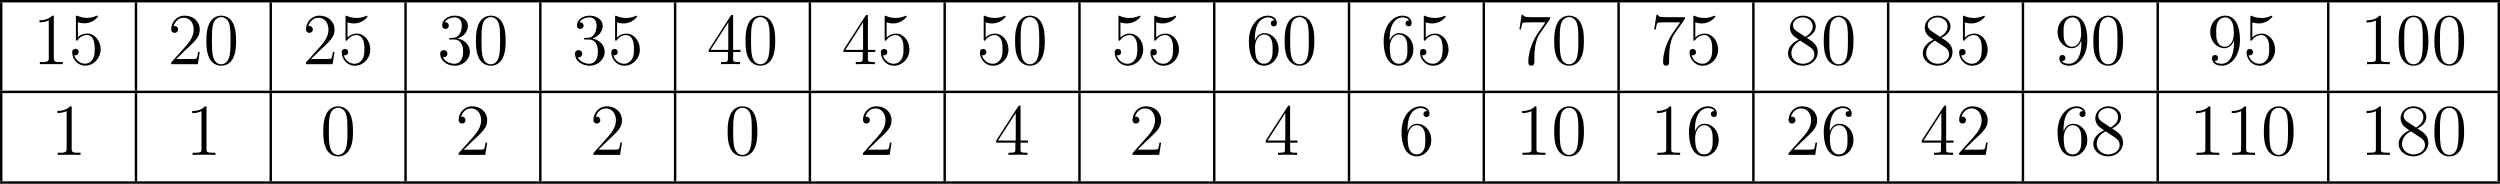 <?xml version='1.0' encoding='UTF-8'?>
<!-- This file was generated by dvisvgm 2.13.3 -->
<svg version='1.1' xmlns='http://www.w3.org/2000/svg' xmlns:xlink='http://www.w3.org/1999/xlink' width='818.62pt' height='60.174pt' viewBox='115.099 432.649 818.62 60.174'>
<defs>
<path id='g5-48' d='M5.356-3.826C5.356-4.818 5.296-5.786 4.866-6.695C4.376-7.687 3.515-7.95 2.929-7.95C2.236-7.95 1.387-7.603 .944-6.611C.61-5.858 .49-5.117 .49-3.826C.49-2.666 .574-1.793 1.004-.944C1.47-.036 2.295 .251 2.917 .251C3.957 .251 4.555-.371 4.902-1.064C5.332-1.961 5.356-3.132 5.356-3.826ZM2.917 .012C2.534 .012 1.757-.203 1.53-1.506C1.399-2.224 1.399-3.132 1.399-3.969C1.399-4.949 1.399-5.834 1.59-6.539C1.793-7.34 2.403-7.711 2.917-7.711C3.371-7.711 4.065-7.436 4.292-6.408C4.447-5.727 4.447-4.782 4.447-3.969C4.447-3.168 4.447-2.26 4.316-1.53C4.089-.215 3.335 .012 2.917 .012Z'/>
<path id='g5-49' d='M3.443-7.663C3.443-7.938 3.443-7.95 3.204-7.95C2.917-7.627 2.319-7.185 1.088-7.185V-6.838C1.363-6.838 1.961-6.838 2.618-7.149V-.921C2.618-.49 2.582-.347 1.53-.347H1.16V0C1.482-.024 2.642-.024 3.037-.024S4.579-.024 4.902 0V-.347H4.531C3.479-.347 3.443-.49 3.443-.921V-7.663Z'/>
<path id='g5-50' d='M5.26-2.008H4.997C4.961-1.805 4.866-1.148 4.746-.956C4.663-.849 3.981-.849 3.622-.849H1.411C1.733-1.124 2.463-1.889 2.774-2.176C4.591-3.85 5.26-4.471 5.26-5.655C5.26-7.03 4.172-7.95 2.786-7.95S.586-6.767 .586-5.738C.586-5.129 1.112-5.129 1.148-5.129C1.399-5.129 1.71-5.308 1.71-5.691C1.71-6.025 1.482-6.253 1.148-6.253C1.04-6.253 1.016-6.253 .98-6.241C1.207-7.054 1.853-7.603 2.63-7.603C3.646-7.603 4.268-6.755 4.268-5.655C4.268-4.639 3.682-3.754 3.001-2.989L.586-.287V0H4.949L5.26-2.008Z'/>
<path id='g5-51' d='M2.2-4.292C1.997-4.28 1.949-4.268 1.949-4.16C1.949-4.041 2.008-4.041 2.224-4.041H2.774C3.79-4.041 4.244-3.204 4.244-2.056C4.244-.49 3.431-.072 2.845-.072C2.271-.072 1.291-.347 .944-1.136C1.327-1.076 1.674-1.291 1.674-1.722C1.674-2.068 1.423-2.307 1.088-2.307C.801-2.307 .49-2.14 .49-1.686C.49-.622 1.554 .251 2.881 .251C4.304 .251 5.356-.837 5.356-2.044C5.356-3.144 4.471-4.005 3.324-4.208C4.364-4.507 5.033-5.38 5.033-6.312C5.033-7.257 4.053-7.95 2.893-7.95C1.698-7.95 .813-7.221 .813-6.348C.813-5.87 1.184-5.774 1.363-5.774C1.614-5.774 1.901-5.954 1.901-6.312C1.901-6.695 1.614-6.862 1.351-6.862C1.279-6.862 1.255-6.862 1.219-6.85C1.674-7.663 2.798-7.663 2.857-7.663C3.252-7.663 4.029-7.484 4.029-6.312C4.029-6.085 3.993-5.416 3.646-4.902C3.288-4.376 2.881-4.34 2.558-4.328L2.2-4.292Z'/>
<path id='g5-52' d='M4.316-7.783C4.316-8.01 4.316-8.07 4.148-8.07C4.053-8.07 4.017-8.07 3.921-7.926L.323-2.343V-1.997H3.467V-.909C3.467-.466 3.443-.347 2.57-.347H2.331V0C2.606-.024 3.551-.024 3.885-.024S5.177-.024 5.452 0V-.347H5.212C4.352-.347 4.316-.466 4.316-.909V-1.997H5.523V-2.343H4.316V-7.783ZM3.527-6.85V-2.343H.622L3.527-6.85Z'/>
<path id='g5-53' d='M1.53-6.85C2.044-6.683 2.463-6.671 2.594-6.671C3.945-6.671 4.806-7.663 4.806-7.831C4.806-7.878 4.782-7.938 4.71-7.938C4.686-7.938 4.663-7.938 4.555-7.89C3.885-7.603 3.312-7.568 3.001-7.568C2.212-7.568 1.65-7.807 1.423-7.902C1.339-7.938 1.315-7.938 1.303-7.938C1.207-7.938 1.207-7.867 1.207-7.675V-4.125C1.207-3.909 1.207-3.838 1.351-3.838C1.411-3.838 1.423-3.85 1.542-3.993C1.877-4.483 2.439-4.77 3.037-4.77C3.67-4.77 3.981-4.184 4.077-3.981C4.28-3.515 4.292-2.929 4.292-2.475S4.292-1.339 3.957-.801C3.694-.371 3.228-.072 2.702-.072C1.913-.072 1.136-.61 .921-1.482C.98-1.459 1.052-1.447 1.112-1.447C1.315-1.447 1.638-1.566 1.638-1.973C1.638-2.307 1.411-2.499 1.112-2.499C.897-2.499 .586-2.391 .586-1.925C.586-.909 1.399 .251 2.726 .251C4.077 .251 5.26-.885 5.26-2.403C5.26-3.826 4.304-5.009 3.049-5.009C2.367-5.009 1.841-4.71 1.53-4.376V-6.85Z'/>
<path id='g5-54' d='M1.47-4.16C1.47-7.185 2.941-7.663 3.587-7.663C4.017-7.663 4.447-7.532 4.674-7.173C4.531-7.173 4.077-7.173 4.077-6.683C4.077-6.42 4.256-6.193 4.567-6.193C4.866-6.193 5.069-6.372 5.069-6.719C5.069-7.34 4.615-7.95 3.575-7.95C2.068-7.95 .49-6.408 .49-3.778C.49-.49 1.925 .251 2.941 .251C4.244 .251 5.356-.885 5.356-2.439C5.356-4.029 4.244-5.093 3.049-5.093C1.985-5.093 1.59-4.172 1.47-3.838V-4.16ZM2.941-.072C2.188-.072 1.829-.741 1.722-.992C1.614-1.303 1.494-1.889 1.494-2.726C1.494-3.67 1.925-4.854 3.001-4.854C3.658-4.854 4.005-4.411 4.184-4.005C4.376-3.563 4.376-2.965 4.376-2.451C4.376-1.841 4.376-1.303 4.148-.849C3.85-.275 3.419-.072 2.941-.072Z'/>
<path id='g5-55' d='M5.679-7.424V-7.699H2.798C1.351-7.699 1.327-7.855 1.279-8.082H1.016L.646-5.691H.909C.944-5.906 1.052-6.647 1.207-6.779C1.303-6.85 2.2-6.85 2.367-6.85H4.902L3.634-5.033C3.312-4.567 2.104-2.606 2.104-.359C2.104-.227 2.104 .251 2.594 .251C3.096 .251 3.096-.215 3.096-.371V-.968C3.096-2.75 3.383-4.136 3.945-4.937L5.679-7.424Z'/>
<path id='g5-56' d='M3.563-4.316C4.16-4.639 5.033-5.189 5.033-6.193C5.033-7.233 4.029-7.95 2.929-7.95C1.745-7.95 .813-7.077 .813-5.99C.813-5.583 .933-5.177 1.267-4.77C1.399-4.615 1.411-4.603 2.248-4.017C1.088-3.479 .49-2.678 .49-1.805C.49-.538 1.698 .251 2.917 .251C4.244 .251 5.356-.729 5.356-1.985C5.356-3.204 4.495-3.742 3.563-4.316ZM1.937-5.392C1.781-5.499 1.303-5.81 1.303-6.396C1.303-7.173 2.116-7.663 2.917-7.663C3.778-7.663 4.543-7.042 4.543-6.181C4.543-5.452 4.017-4.866 3.324-4.483L1.937-5.392ZM2.499-3.85L3.945-2.905C4.256-2.702 4.806-2.331 4.806-1.602C4.806-.693 3.885-.072 2.929-.072C1.913-.072 1.04-.813 1.04-1.805C1.04-2.738 1.722-3.491 2.499-3.85Z'/>
<path id='g5-57' d='M4.376-3.479C4.376-.658 3.12-.072 2.403-.072C2.116-.072 1.482-.108 1.184-.526H1.255C1.339-.502 1.769-.574 1.769-1.016C1.769-1.279 1.59-1.506 1.279-1.506S.777-1.303 .777-.992C.777-.251 1.375 .251 2.415 .251C3.909 .251 5.356-1.339 5.356-3.933C5.356-7.149 4.017-7.95 2.965-7.95C1.65-7.95 .49-6.85 .49-5.272S1.602-2.618 2.798-2.618C3.682-2.618 4.136-3.264 4.376-3.873V-3.479ZM2.845-2.857C2.092-2.857 1.769-3.467 1.662-3.694C1.47-4.148 1.47-4.722 1.47-5.26C1.47-5.93 1.47-6.504 1.781-6.994C1.997-7.317 2.319-7.663 2.965-7.663C3.646-7.663 3.993-7.066 4.113-6.791C4.352-6.205 4.352-5.189 4.352-5.009C4.352-4.005 3.897-2.857 2.845-2.857Z'/>
<path id='g4-49' d='M1.088-7.197V-6.85C1.626-6.85 2.08-6.934 2.606-7.161V-.885C2.606-.418 2.14-.347 1.674-.347C1.482-.347 1.303-.359 1.148-.359V-.012H4.89V-.359C4.746-.359 4.555-.347 4.376-.347C3.778-.347 3.431-.406 3.431-.921V-7.783C3.431-7.855 3.407-7.962 3.288-7.962C3.12-7.962 2.977-7.735 2.821-7.651C2.307-7.305 1.698-7.197 1.088-7.197Z'/>
<path id='g4-53' d='M.921-1.482C.992-1.47 1.052-1.459 1.124-1.459C1.435-1.459 1.662-1.686 1.662-1.997C1.662-2.295 1.423-2.523 1.136-2.523C.861-2.523 .598-2.331 .586-2.032V-1.961C.586-.813 1.494 .239 2.714 .239C4.148 .239 5.248-1.016 5.248-2.451C5.248-3.646 4.459-4.937 3.18-5.021H3.061C2.534-5.021 1.805-4.818 1.53-4.376L1.518-6.862C1.865-6.755 2.224-6.695 2.57-6.695C3.347-6.695 4.089-6.994 4.674-7.627C4.722-7.699 4.794-7.759 4.794-7.843V-7.867C4.782-7.926 4.734-7.95 4.686-7.95C4.507-7.95 4.244-7.783 4.053-7.723C3.718-7.627 3.359-7.58 3.013-7.58C2.475-7.58 2.02-7.711 1.506-7.878C1.447-7.902 1.387-7.938 1.327-7.95H1.303C1.243-7.95 1.207-7.902 1.196-7.843V-4.041C1.196-3.945 1.219-3.85 1.339-3.85C1.494-3.85 1.566-4.077 1.662-4.172C2.008-4.555 2.499-4.782 3.013-4.782H3.084C4.101-4.734 4.28-3.383 4.28-2.499C4.28-1.674 4.196-.634 3.288-.215C3.084-.12 2.881-.084 2.678-.084C1.889-.084 1.112-.717 .921-1.482Z'/>
</defs>
<g id='page3' transform='matrix(2 0 0 2 0 0)'>
<rect x='57.55' y='216.324' height='.399' width='409.31'/>
<rect x='57.55' y='216.723' height='14.446' width='.399'/>
<use x='62.929' y='226.835' xlink:href='#g4-49'/>
<use x='68.781' y='226.835' xlink:href='#g4-53'/>
<rect x='79.614' y='216.723' height='14.446' width='.399'/>
<use x='84.994' y='226.835' xlink:href='#g5-50'/>
<use x='90.847' y='226.835' xlink:href='#g5-48'/>
<rect x='101.681' y='216.723' height='14.446' width='.399'/>
<use x='107.061' y='226.835' xlink:href='#g5-50'/>
<use x='112.914' y='226.835' xlink:href='#g5-53'/>
<rect x='123.748' y='216.723' height='14.446' width='.399'/>
<use x='129.128' y='226.835' xlink:href='#g5-51'/>
<use x='134.981' y='226.835' xlink:href='#g5-48'/>
<rect x='145.815' y='216.723' height='14.446' width='.399'/>
<use x='151.195' y='226.835' xlink:href='#g5-51'/>
<use x='157.048' y='226.835' xlink:href='#g5-53'/>
<rect x='167.883' y='216.723' height='14.446' width='.399'/>
<use x='173.262' y='226.835' xlink:href='#g5-52'/>
<use x='179.115' y='226.835' xlink:href='#g5-48'/>
<rect x='189.95' y='216.723' height='14.446' width='.399'/>
<use x='195.33' y='226.835' xlink:href='#g5-52'/>
<use x='201.183' y='226.835' xlink:href='#g5-53'/>
<rect x='212.017' y='216.723' height='14.446' width='.399'/>
<use x='217.397' y='226.835' xlink:href='#g5-53'/>
<use x='223.25' y='226.835' xlink:href='#g5-48'/>
<rect x='234.084' y='216.723' height='14.446' width='.399'/>
<use x='239.464' y='226.835' xlink:href='#g5-53'/>
<use x='245.317' y='226.835' xlink:href='#g5-53'/>
<rect x='256.151' y='216.723' height='14.446' width='.399'/>
<use x='261.531' y='226.835' xlink:href='#g5-54'/>
<use x='267.384' y='226.835' xlink:href='#g5-48'/>
<rect x='278.218' y='216.723' height='14.446' width='.399'/>
<use x='283.598' y='226.835' xlink:href='#g5-54'/>
<use x='289.451' y='226.835' xlink:href='#g5-53'/>
<rect x='300.285' y='216.723' height='14.446' width='.399'/>
<use x='305.665' y='226.835' xlink:href='#g5-55'/>
<use x='311.518' y='226.835' xlink:href='#g5-48'/>
<rect x='322.353' y='216.723' height='14.446' width='.399'/>
<use x='327.732' y='226.835' xlink:href='#g5-55'/>
<use x='333.585' y='226.835' xlink:href='#g5-53'/>
<rect x='344.42' y='216.723' height='14.446' width='.399'/>
<use x='349.8' y='226.835' xlink:href='#g5-56'/>
<use x='355.652' y='226.835' xlink:href='#g5-48'/>
<rect x='366.487' y='216.723' height='14.446' width='.399'/>
<use x='371.867' y='226.835' xlink:href='#g5-56'/>
<use x='377.72' y='226.835' xlink:href='#g5-53'/>
<rect x='388.554' y='216.723' height='14.446' width='.399'/>
<use x='393.934' y='226.835' xlink:href='#g5-57'/>
<use x='399.787' y='226.835' xlink:href='#g5-48'/>
<rect x='410.621' y='216.723' height='14.446' width='.399'/>
<use x='418.927' y='226.835' xlink:href='#g5-57'/>
<use x='424.78' y='226.835' xlink:href='#g5-53'/>
<rect x='438.541' y='216.723' height='14.446' width='.399'/>
<use x='443.921' y='226.835' xlink:href='#g5-49'/>
<use x='449.774' y='226.835' xlink:href='#g5-48'/>
<use x='455.627' y='226.835' xlink:href='#g5-48'/>
<rect x='466.461' y='216.723' height='14.446' width='.399'/>
<rect x='57.55' y='231.169' height='.399' width='409.31'/>
<rect x='57.55' y='231.567' height='14.446' width='.399'/>
<use x='65.855' y='241.679' xlink:href='#g4-49'/>
<rect x='79.614' y='231.567' height='14.446' width='.399'/>
<use x='87.92' y='241.679' xlink:href='#g5-49'/>
<rect x='101.681' y='231.567' height='14.446' width='.399'/>
<use x='109.988' y='241.679' xlink:href='#g5-48'/>
<rect x='123.748' y='231.567' height='14.446' width='.399'/>
<use x='132.055' y='241.679' xlink:href='#g5-50'/>
<rect x='145.815' y='231.567' height='14.446' width='.399'/>
<use x='154.122' y='241.679' xlink:href='#g5-50'/>
<rect x='167.883' y='231.567' height='14.446' width='.399'/>
<use x='176.189' y='241.679' xlink:href='#g5-48'/>
<rect x='189.95' y='231.567' height='14.446' width='.399'/>
<use x='198.256' y='241.679' xlink:href='#g5-50'/>
<rect x='212.017' y='231.567' height='14.446' width='.399'/>
<use x='220.323' y='241.679' xlink:href='#g5-52'/>
<rect x='234.084' y='231.567' height='14.446' width='.399'/>
<use x='242.39' y='241.679' xlink:href='#g5-50'/>
<rect x='256.151' y='231.567' height='14.446' width='.399'/>
<use x='264.457' y='241.679' xlink:href='#g5-52'/>
<rect x='278.218' y='231.567' height='14.446' width='.399'/>
<use x='286.525' y='241.679' xlink:href='#g5-54'/>
<rect x='300.285' y='231.567' height='14.446' width='.399'/>
<use x='305.665' y='241.679' xlink:href='#g5-49'/>
<use x='311.518' y='241.679' xlink:href='#g5-48'/>
<rect x='322.353' y='231.567' height='14.446' width='.399'/>
<use x='327.732' y='241.679' xlink:href='#g5-49'/>
<use x='333.585' y='241.679' xlink:href='#g5-54'/>
<rect x='344.42' y='231.567' height='14.446' width='.399'/>
<use x='349.8' y='241.679' xlink:href='#g5-50'/>
<use x='355.652' y='241.679' xlink:href='#g5-54'/>
<rect x='366.487' y='231.567' height='14.446' width='.399'/>
<use x='371.867' y='241.679' xlink:href='#g5-52'/>
<use x='377.72' y='241.679' xlink:href='#g5-50'/>
<rect x='388.554' y='231.567' height='14.446' width='.399'/>
<use x='393.934' y='241.679' xlink:href='#g5-54'/>
<use x='399.787' y='241.679' xlink:href='#g5-56'/>
<rect x='410.621' y='231.567' height='14.446' width='.399'/>
<use x='416.001' y='241.679' xlink:href='#g5-49'/>
<use x='421.854' y='241.679' xlink:href='#g5-49'/>
<use x='427.707' y='241.679' xlink:href='#g5-48'/>
<rect x='438.541' y='231.567' height='14.446' width='.399'/>
<use x='443.921' y='241.679' xlink:href='#g5-49'/>
<use x='449.774' y='241.679' xlink:href='#g5-56'/>
<use x='455.627' y='241.679' xlink:href='#g5-48'/>
<rect x='466.461' y='231.567' height='14.446' width='.399'/>
<rect x='57.55' y='246.013' height='.399' width='409.31'/>
</g>
</svg>